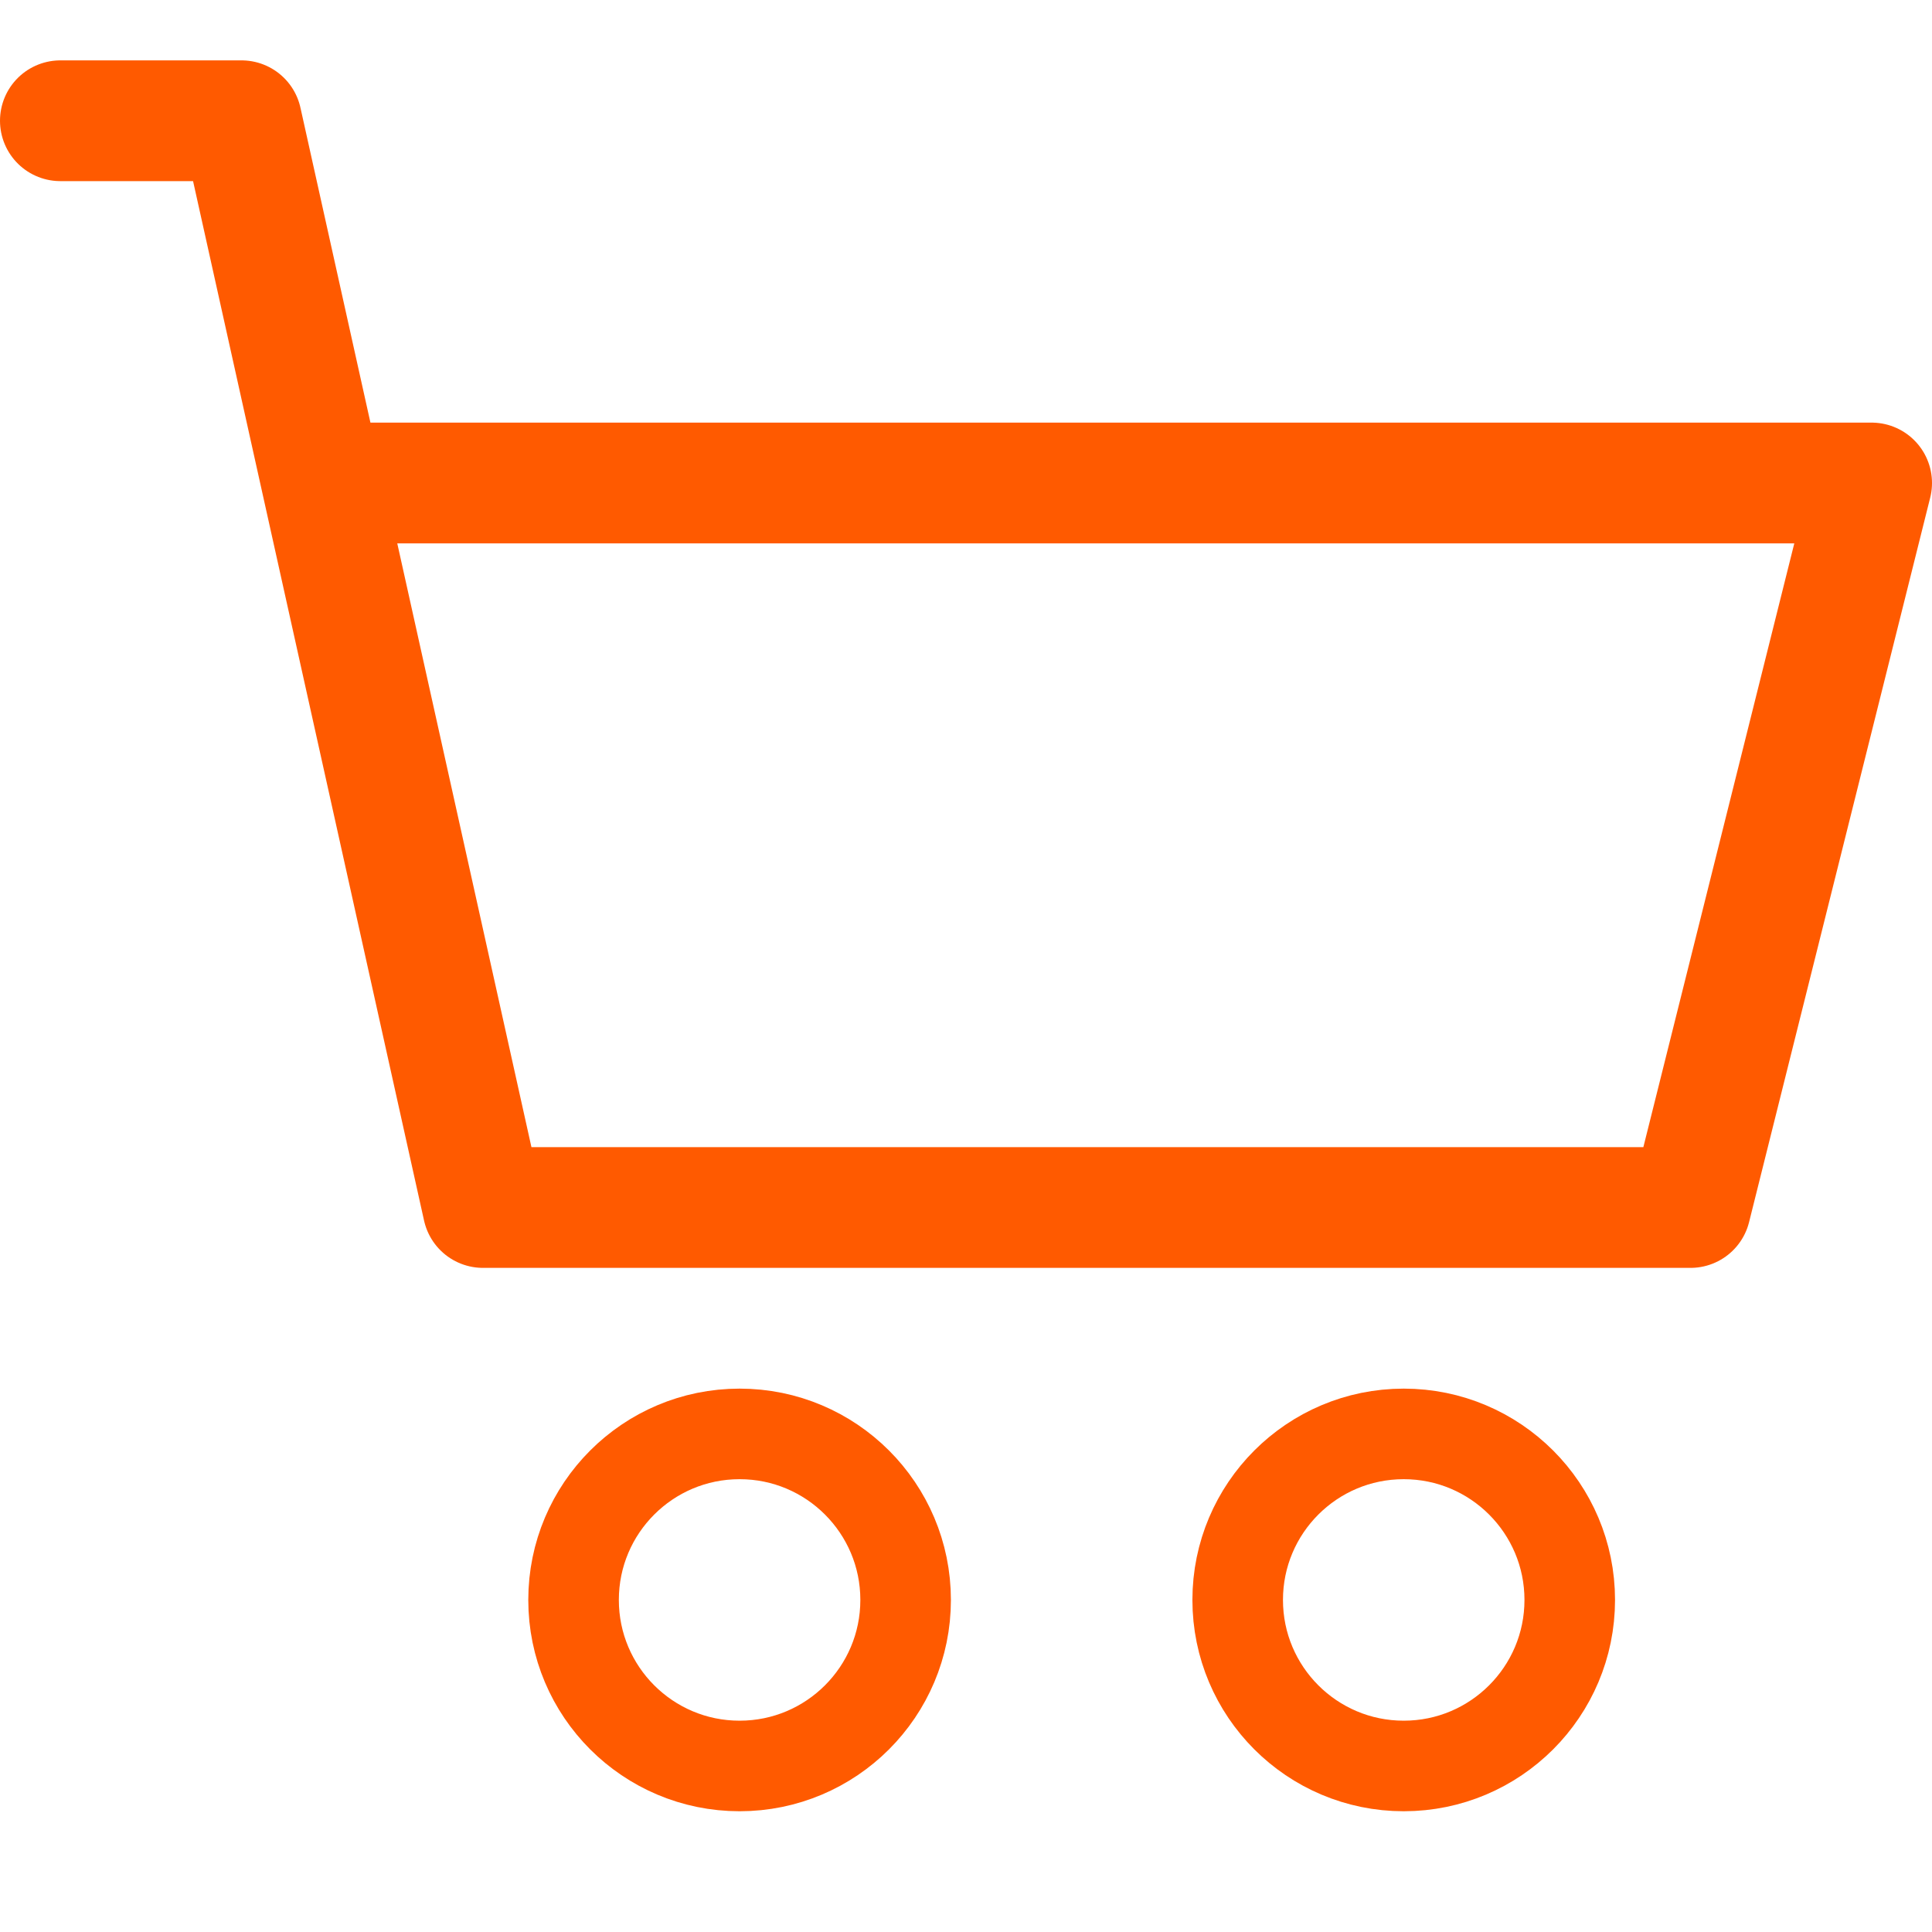 <svg width="32" height="32" xmlns="http://www.w3.org/2000/svg" viewBox="0 0 32 32">
    <defs>
        <style>
            .cls-1,.cls-2{fill:none;}.cls-1{stroke:#ff5a00;stroke-linecap:round;stroke-linejoin:round;stroke-width:2px;}.cls-2{stroke:#ff5a00;stroke-miterlimit:10;stroke-width:1.5px;}
        </style>
    </defs>
    <polyline class="cls-1" points="6 8 31 8 28 20 8 20 4 2 1 2"/>
    <circle class="cls-2" cx="23.25" cy="26.5" r="2.75"/>
    <circle class="cls-2" cx="12.25" cy="26.5" r="2.75"/>
</svg>